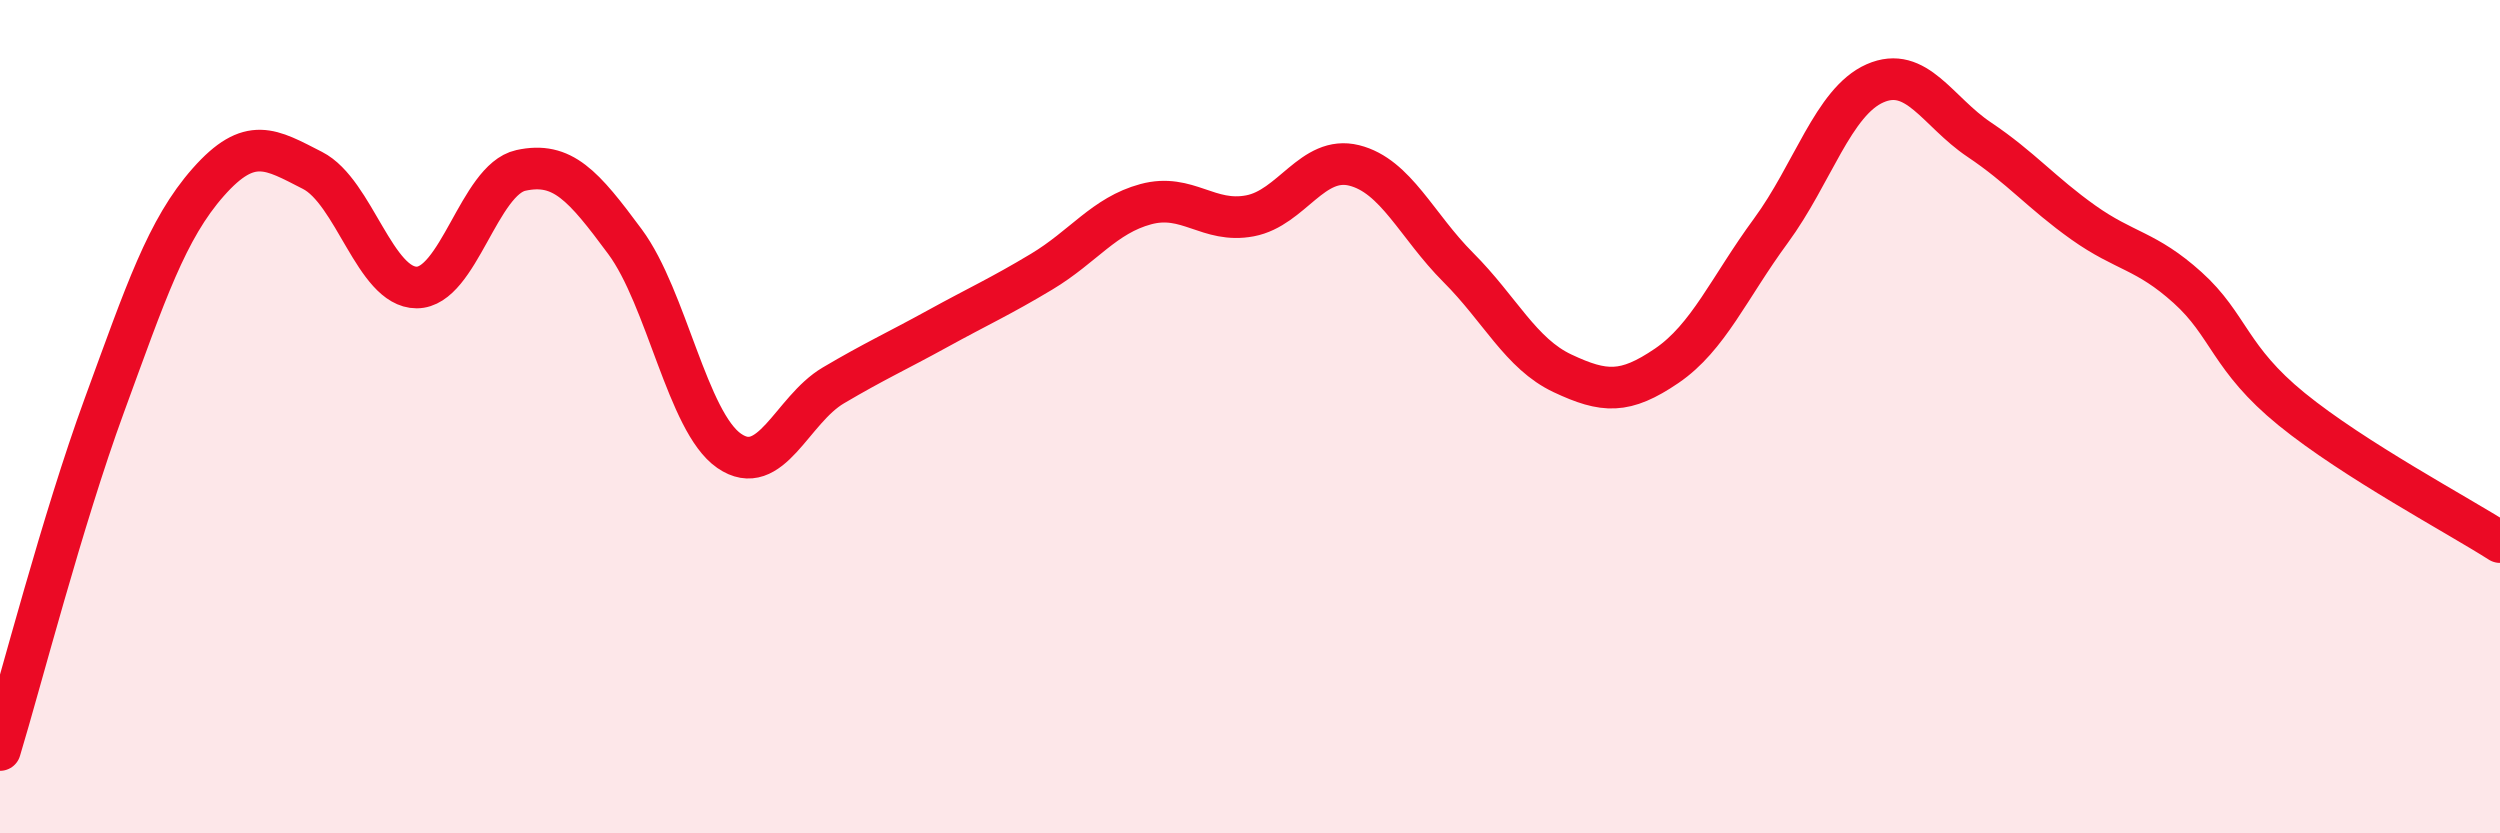 
    <svg width="60" height="20" viewBox="0 0 60 20" xmlns="http://www.w3.org/2000/svg">
      <path
        d="M 0,18 C 0.5,16.35 1.5,12.47 2.5,9.74 C 3.5,7.01 4,5.5 5,4.37 C 6,3.24 6.5,3.58 7.5,4.09 C 8.5,4.6 9,6.9 10,6.9 C 11,6.9 11.5,4.31 12.5,4.09 C 13.5,3.87 14,4.45 15,5.8 C 16,7.15 16.5,10.13 17.5,10.82 C 18.5,11.51 19,9.84 20,9.25 C 21,8.66 21.5,8.44 22.5,7.89 C 23.5,7.34 24,7.12 25,6.52 C 26,5.92 26.5,5.17 27.5,4.9 C 28.5,4.63 29,5.37 30,5.18 C 31,4.99 31.5,3.72 32.5,3.97 C 33.5,4.22 34,5.42 35,6.42 C 36,7.42 36.5,8.49 37.5,8.96 C 38.5,9.43 39,9.46 40,8.78 C 41,8.1 41.5,6.9 42.5,5.54 C 43.5,4.18 44,2.44 45,2 C 46,1.56 46.5,2.68 47.5,3.35 C 48.5,4.02 49,4.63 50,5.34 C 51,6.05 51.5,6 52.5,6.9 C 53.5,7.8 53.5,8.6 55,9.82 C 56.5,11.04 59,12.37 60,13.01L60 20L0 20Z"
        fill="#EB0A25"
        opacity="0.1"
        stroke-linecap="round"
        stroke-linejoin="round"
      />
      <path
        d="M 0,18 C 0.5,16.35 1.5,12.47 2.5,9.74 C 3.5,7.01 4,5.5 5,4.37 C 6,3.24 6.5,3.58 7.5,4.09 C 8.5,4.6 9,6.9 10,6.9 C 11,6.9 11.5,4.31 12.5,4.09 C 13.5,3.87 14,4.45 15,5.8 C 16,7.15 16.5,10.13 17.5,10.82 C 18.5,11.51 19,9.84 20,9.25 C 21,8.66 21.5,8.44 22.5,7.89 C 23.5,7.34 24,7.12 25,6.52 C 26,5.92 26.5,5.17 27.5,4.9 C 28.5,4.63 29,5.37 30,5.18 C 31,4.99 31.5,3.72 32.5,3.97 C 33.5,4.22 34,5.42 35,6.42 C 36,7.42 36.5,8.49 37.5,8.96 C 38.5,9.43 39,9.46 40,8.78 C 41,8.1 41.5,6.9 42.5,5.54 C 43.5,4.18 44,2.44 45,2 C 46,1.56 46.5,2.68 47.5,3.35 C 48.5,4.02 49,4.63 50,5.34 C 51,6.05 51.5,6 52.5,6.9 C 53.5,7.8 53.5,8.6 55,9.82 C 56.5,11.04 59,12.37 60,13.01"
        stroke="#EB0A25"
        stroke-width="1"
        fill="none"
        stroke-linecap="round"
        stroke-linejoin="round"
      />
    </svg>
  
